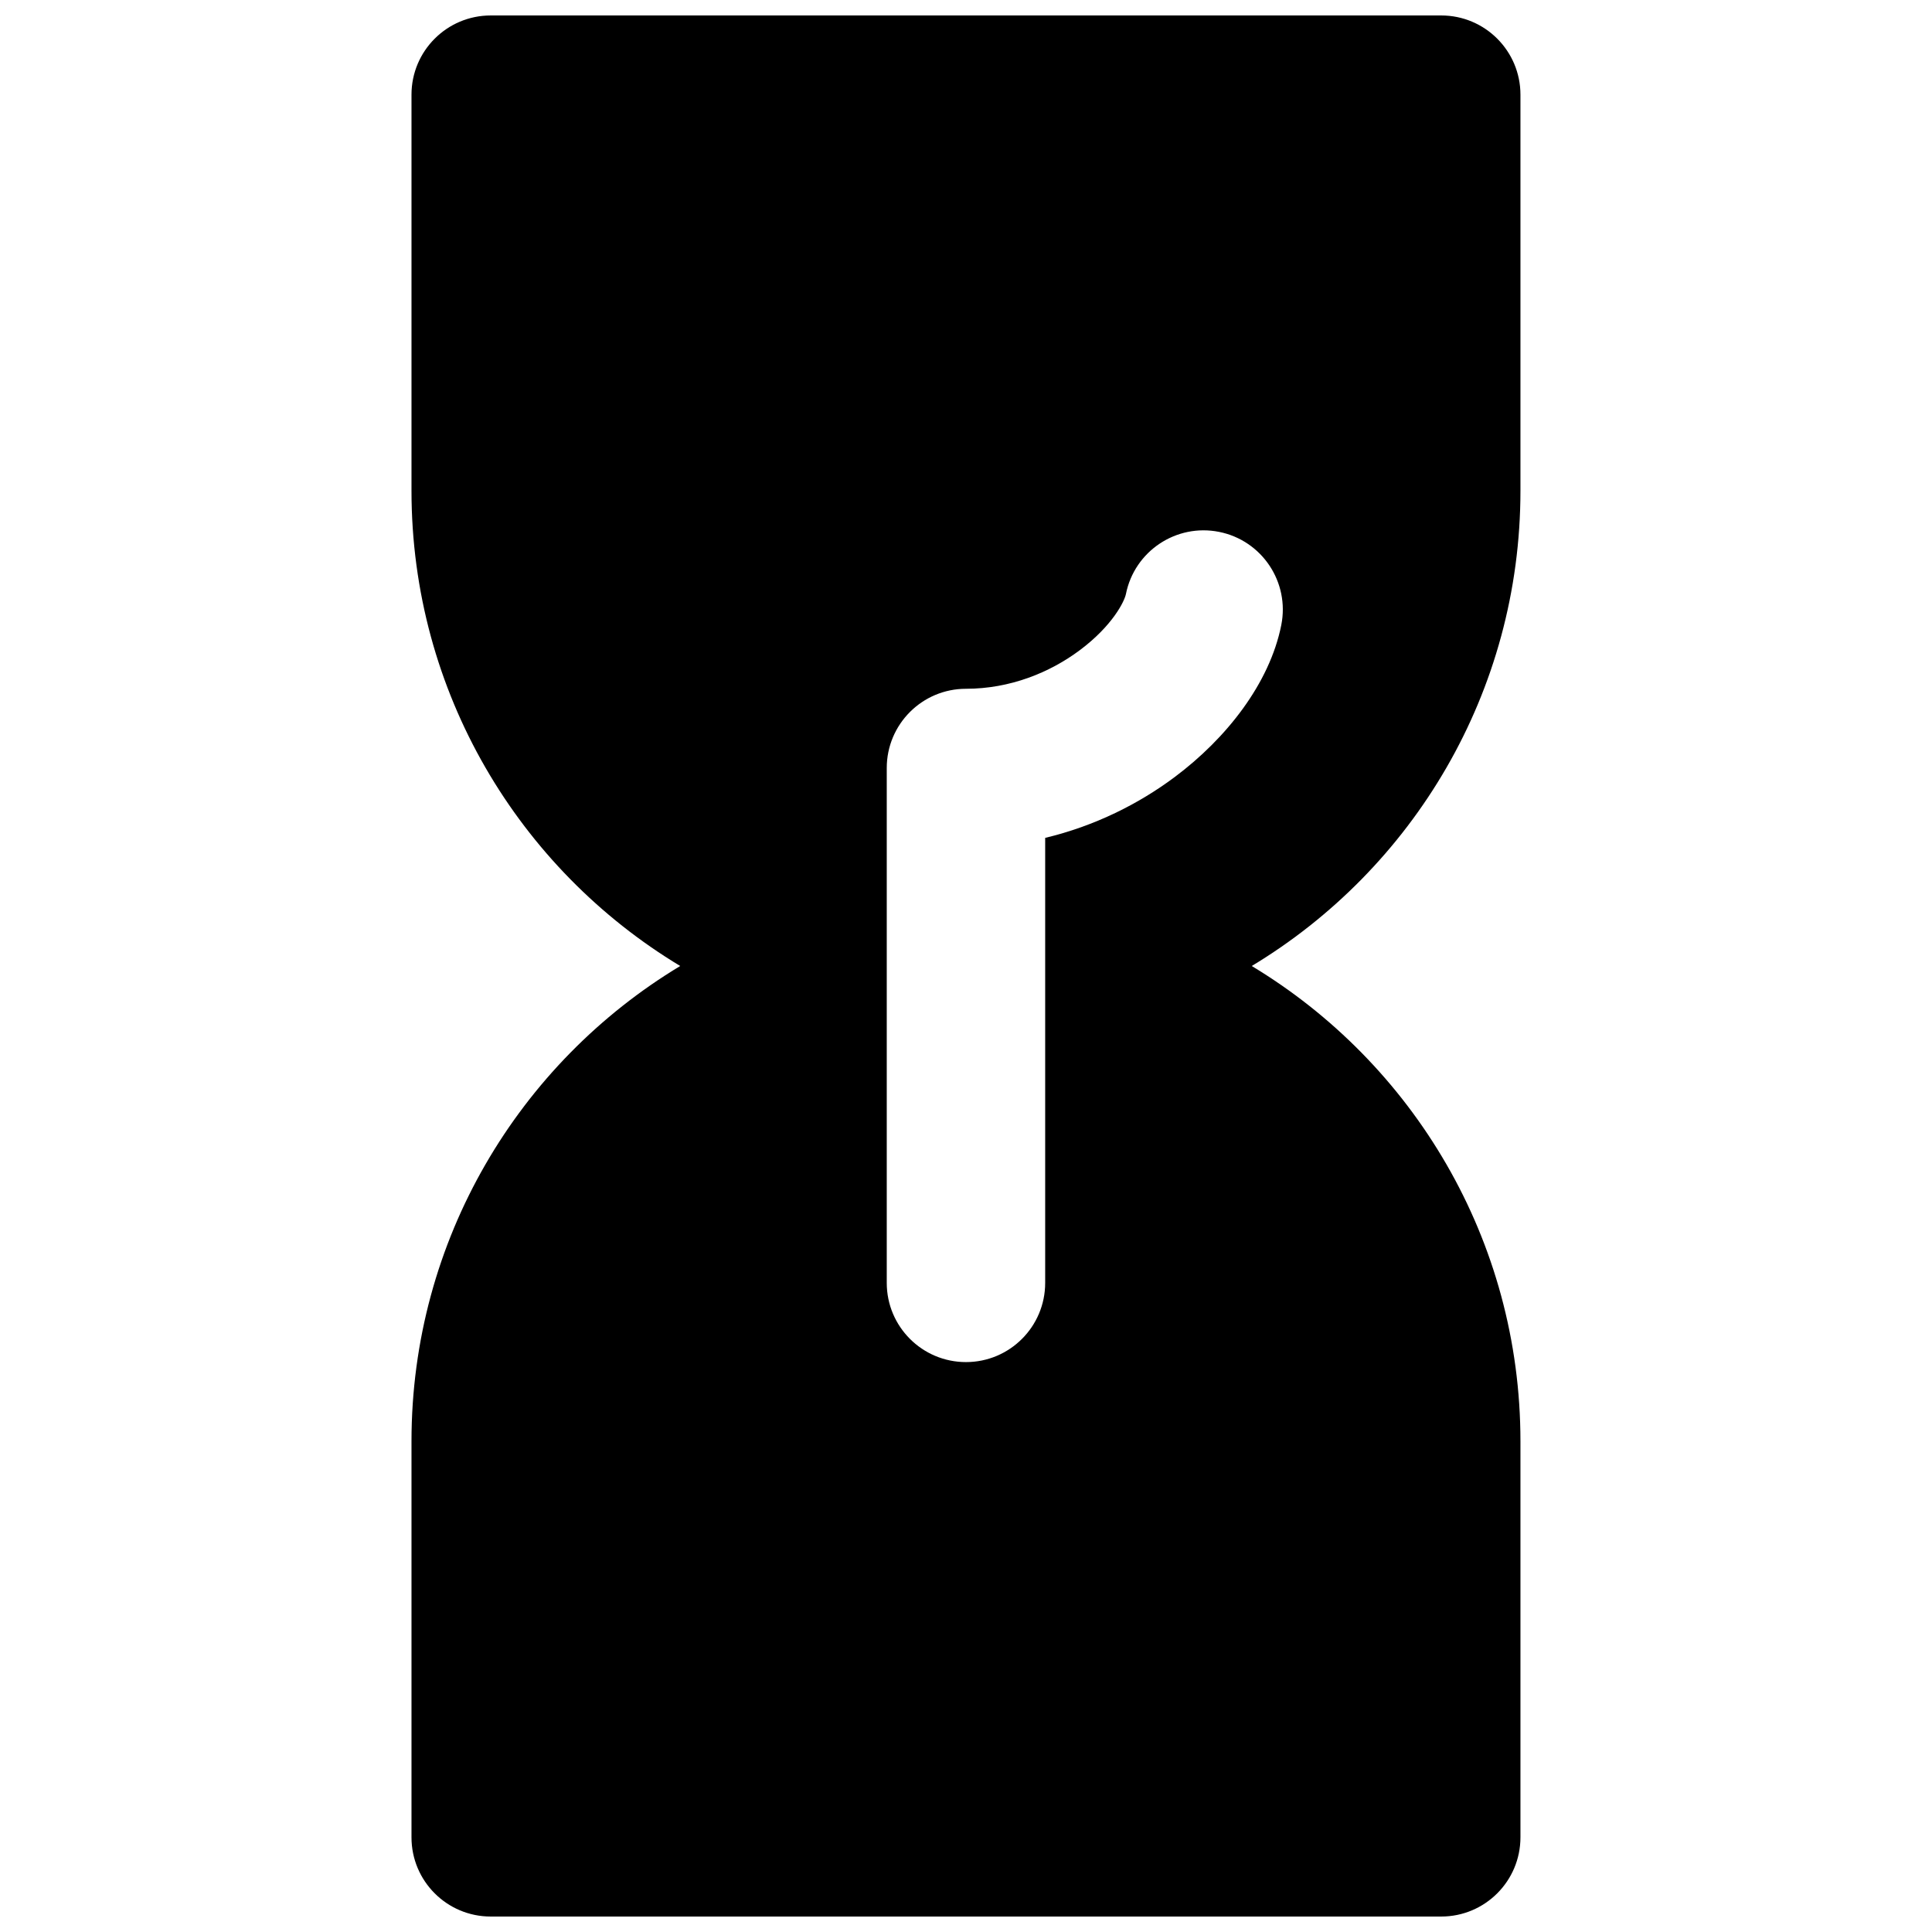 <?xml version="1.0" encoding="UTF-8"?>
<!-- Uploaded to: SVG Repo, www.svgrepo.com, Generator: SVG Repo Mixer Tools -->
<svg width="800px" height="800px" version="1.1" viewBox="144 144 512 512" xmlns="http://www.w3.org/2000/svg">
 <defs>
  <clipPath id="a">
   <path d="m253 148.09h294v503.81h-294z"/>
  </clipPath>
 </defs>
 <g clip-path="url(#a)">
  <path d="m253.05 169.09c0-11.594 9.398-20.992 20.992-20.992h251.9c11.594 0 20.992 9.398 20.992 20.992v104.96c0 53.453-28.539 100.24-71.211 125.95 42.672 25.711 71.211 72.5 71.211 125.95v104.96c0 11.594-9.398 20.992-20.992 20.992h-251.9c-11.594 0-20.992-9.398-20.992-20.992v-104.96c0-53.449 28.539-100.24 71.215-125.95-42.676-25.715-71.215-72.5-71.215-125.95zm230.5 140.57c2.273-11.371-5.098-22.43-16.469-24.703-11.367-2.273-22.426 5.098-24.699 16.469-0.391 1.957-3.574 8.41-12.195 14.859-8 5.984-18.547 10.25-30.195 10.25-11.594 0-20.992 9.398-20.992 20.992v136.45c0 11.598 9.398 20.992 20.992 20.992s20.992-9.395 20.992-20.992v-117.93c13.215-3.156 24.887-9.059 34.352-16.141 13.594-10.168 25.109-24.707 28.215-40.242z" fill-rule="evenodd"/>
 </g>
</svg>